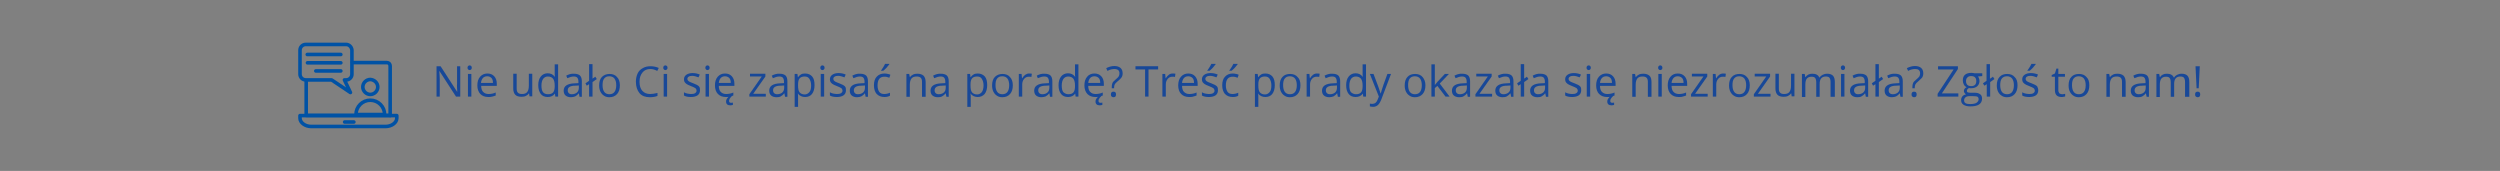 <?xml version="1.0" encoding="utf-8"?>
<!-- Generator: Adobe Illustrator 26.0.3, SVG Export Plug-In . SVG Version: 6.00 Build 0)  -->
<svg version="1.1" id="Warstwa_1" xmlns="http://www.w3.org/2000/svg" xmlns:xlink="http://www.w3.org/1999/xlink" x="0px" y="0px"
	 viewBox="0 0 1170 80" style="enable-background:new 0 0 1170 80;" xml:space="preserve">
<rect x="0" y="0" width="1170" height="80" fill="#808080" stroke="none"/>
<style type="text/css">
	.st0{clip-path:url(#SVGID_00000098202705902571569720000006610335212270847414_);}
	.st1{clip-path:url(#SVGID_00000030470029779940877220000001685040247821452947_);fill:#FFFFFF;}
	.st2{fill:none;stroke:#0052A5;stroke-width:1.68;stroke-linecap:round;stroke-linejoin:round;stroke-miterlimit:10;}
	.st3{fill:#184898;}
</style>
<g>
	<g>
		<g>
			<defs>
				<path id="SVGID_1_" d="M161.3,57.1h4.3H161.3z"/>
			</defs>
			<clipPath id="SVGID_00000095309194509261242570000008292886793835815296_">
				<use xlink:href="#SVGID_1_"  style="overflow:visible;"/>
			</clipPath>
			<g style="clip-path:url(#SVGID_00000095309194509261242570000008292886793835815296_);">
				<defs>
					<rect id="SVGID_00000169538137159476137150000005940248732141073546_" x="-9.4" y="-1668" width="1920" height="4825"/>
				</defs>
				<clipPath id="SVGID_00000004543273446277686540000005211512506324807041_">
					<use xlink:href="#SVGID_00000169538137159476137150000005940248732141073546_"  style="overflow:visible;"/>
				</clipPath>
				
					<rect x="156.3" y="52.1" style="clip-path:url(#SVGID_00000004543273446277686540000005211512506324807041_);fill:#FFFFFF;" width="14.3" height="10"/>
			</g>
		</g>
		<line class="st2" x1="161.3" y1="57.1" x2="165.6" y2="57.1"/>
		<path class="st2" d="M140.4,54.1v1.2c0,2.1,2.4,3.9,5.3,3.9h34.7c2.9,0,5.3-1.8,5.3-3.9v-1.2H140.4z"/>
		<path class="st2" d="M143.3,37.8V54h39.3v0.1V30.9c0-0.9-0.6-1.6-1.5-1.6H165"/>
		<path class="st2" d="M176.8,40.7c0,1.9-1.6,3.5-3.5,3.5c-1.9,0-3.5-1.6-3.5-3.5c0-1.9,1.6-3.5,3.5-3.5
			C175.2,37.3,176.8,38.8,176.8,40.7z"/>
		<path class="st2" d="M166.6,53.6c0-3.7,3-6.7,6.7-6.7c3.7,0,6.7,3,6.7,6.7H166.6z"/>
		<path class="st2" d="M162,20.8h-18.9c-1.5,0-2.7,1.2-2.7,2.7v11.2c0,1.5,1.2,2.7,2.7,2.7h12.1l8.8,5.9l-2.8-5.9h0.8
			c1.5,0,2.7-1.2,2.7-2.7V23.5C164.6,22,163.4,20.8,162,20.8z"/>
		<line class="st2" x1="143.8" y1="25.5" x2="159.5" y2="25.5"/>
		<line class="st2" x1="143.9" y1="29.4" x2="159.5" y2="29.4"/>
		<line class="st2" x1="147.8" y1="33.2" x2="159.5" y2="33.2"/>
	</g>
	<g>
		<path class="st3" d="M215.3,45.2h-1.9l-7.7-11.9h-0.1c0.1,1.4,0.2,2.7,0.2,3.8v8.1h-1.5V31h1.9l7.7,11.9h0.1c0-0.2,0-0.7-0.1-1.7
			c0-0.9-0.1-1.6,0-2V31h1.5V45.2z"/>
		<path class="st3" d="M218.8,31.7c0-0.4,0.1-0.6,0.3-0.8c0.2-0.2,0.4-0.3,0.7-0.3c0.3,0,0.5,0.1,0.7,0.3c0.2,0.2,0.3,0.4,0.3,0.8
			s-0.1,0.6-0.3,0.8c-0.2,0.2-0.4,0.3-0.7,0.3c-0.3,0-0.5-0.1-0.7-0.3C218.9,32.3,218.8,32.1,218.8,31.7z M220.6,45.2H219V34.6h1.6
			V45.2z"/>
		<path class="st3" d="M228.5,45.4c-1.6,0-2.8-0.5-3.7-1.4c-0.9-1-1.4-2.3-1.4-4c0-1.7,0.4-3.1,1.3-4.1s2-1.5,3.4-1.5
			c1.3,0,2.4,0.4,3.2,1.3c0.8,0.9,1.2,2,1.2,3.5v1h-7.3c0,1.2,0.3,2.2,0.9,2.8s1.4,1,2.5,1c1.1,0,2.3-0.2,3.4-0.7v1.4
			c-0.6,0.2-1.1,0.4-1.6,0.5C229.8,45.4,229.2,45.4,228.5,45.4z M228,35.7c-0.9,0-1.5,0.3-2,0.8c-0.5,0.6-0.8,1.3-0.9,2.3h5.6
			c0-1-0.2-1.8-0.7-2.3C229.5,36,228.9,35.7,228,35.7z"/>
		<path class="st3" d="M241.8,34.6v6.9c0,0.9,0.2,1.5,0.6,1.9c0.4,0.4,1,0.6,1.9,0.6c1.1,0,1.9-0.3,2.4-0.9s0.8-1.6,0.8-3v-5.6h1.6
			v10.6h-1.3l-0.2-1.4h-0.1c-0.3,0.5-0.8,0.9-1.4,1.2c-0.6,0.3-1.3,0.4-2,0.4c-1.3,0-2.3-0.3-2.9-0.9c-0.6-0.6-1-1.6-1-2.9v-7H241.8
			z"/>
		<path class="st3" d="M259.7,43.8L259.7,43.8c-0.8,1.1-1.9,1.6-3.4,1.6c-1.4,0-2.5-0.5-3.2-1.4s-1.2-2.3-1.2-4.1
			c0-1.8,0.4-3.1,1.2-4.1c0.8-1,1.9-1.5,3.2-1.5c1.4,0,2.5,0.5,3.3,1.6h0.1l-0.1-0.8l0-0.7v-4.3h1.6v15.1h-1.3L259.7,43.8z
			 M256.5,44.1c1.1,0,1.9-0.3,2.4-0.9s0.7-1.6,0.7-2.9v-0.3c0-1.5-0.3-2.6-0.8-3.2c-0.5-0.6-1.3-1-2.4-1c-0.9,0-1.7,0.4-2.2,1.1
			c-0.5,0.7-0.8,1.8-0.8,3.1c0,1.4,0.2,2.4,0.7,3.1S255.5,44.1,256.5,44.1z"/>
		<path class="st3" d="M271.2,45.2l-0.3-1.5h-0.1c-0.5,0.7-1.1,1.1-1.6,1.4c-0.5,0.2-1.2,0.4-2,0.4c-1.1,0-1.9-0.3-2.5-0.8
			c-0.6-0.5-0.9-1.3-0.9-2.3c0-2.1,1.7-3.3,5.1-3.4l1.8-0.1v-0.7c0-0.8-0.2-1.4-0.5-1.8s-0.9-0.6-1.7-0.6c-0.9,0-1.9,0.3-3,0.8
			l-0.5-1.2c0.5-0.3,1.1-0.5,1.7-0.7c0.6-0.2,1.2-0.2,1.9-0.2c1.3,0,2.2,0.3,2.8,0.8c0.6,0.6,0.9,1.5,0.9,2.7v7.3H271.2z
			 M267.6,44.1c1,0,1.8-0.3,2.4-0.8c0.6-0.5,0.9-1.3,0.9-2.3v-1l-1.6,0.1c-1.3,0-2.2,0.2-2.8,0.6c-0.6,0.4-0.8,0.9-0.8,1.6
			c0,0.6,0.2,1,0.5,1.3S266.9,44.1,267.6,44.1z"/>
		<path class="st3" d="M277.3,36.8l1.3-0.9l0.7,1.1l-2,1.4v6.8h-1.6v-5.8l-1.1,0.7L274,39l1.7-1.2v-7.8h1.6V36.8z"/>
		<path class="st3" d="M290.1,39.9c0,1.7-0.4,3.1-1.3,4.1c-0.9,1-2.1,1.5-3.6,1.5c-1,0-1.8-0.2-2.5-0.7c-0.7-0.4-1.3-1.1-1.7-1.9
			c-0.4-0.8-0.6-1.8-0.6-2.9c0-1.7,0.4-3.1,1.3-4s2.1-1.4,3.6-1.4c1.5,0,2.7,0.5,3.5,1.5C289.6,36.9,290.1,38.2,290.1,39.9z
			 M282,39.9c0,1.4,0.3,2.4,0.8,3.1c0.5,0.7,1.3,1.1,2.4,1.1c1.1,0,1.9-0.4,2.4-1.1s0.8-1.7,0.8-3.1c0-1.4-0.3-2.4-0.8-3.1
			c-0.5-0.7-1.4-1.1-2.4-1.1c-1.1,0-1.8,0.3-2.4,1S282,38.5,282,39.9z"/>
		<path class="st3" d="M304.4,32.3c-1.6,0-2.8,0.5-3.7,1.6s-1.4,2.5-1.4,4.3c0,1.9,0.4,3.3,1.3,4.3s2.1,1.5,3.7,1.5
			c1,0,2.1-0.2,3.4-0.5v1.4c-1,0.4-2.2,0.6-3.6,0.6c-2.1,0-3.7-0.6-4.8-1.9c-1.1-1.3-1.7-3.1-1.7-5.4c0-1.5,0.3-2.7,0.8-3.8
			c0.5-1.1,1.3-1.9,2.4-2.5c1-0.6,2.2-0.9,3.6-0.9c1.5,0,2.8,0.3,3.9,0.8l-0.7,1.4C306.5,32.6,305.4,32.3,304.4,32.3z"/>
		<path class="st3" d="M310.4,31.7c0-0.4,0.1-0.6,0.3-0.8c0.2-0.2,0.4-0.3,0.7-0.3c0.3,0,0.5,0.1,0.7,0.3s0.3,0.4,0.3,0.8
			s-0.1,0.6-0.3,0.8c-0.2,0.2-0.4,0.3-0.7,0.3c-0.3,0-0.5-0.1-0.7-0.3C310.5,32.3,310.4,32.1,310.4,31.7z M312.2,45.2h-1.6V34.6h1.6
			V45.2z"/>
		<path class="st3" d="M327.6,42.3c0,1-0.4,1.8-1.1,2.3c-0.7,0.5-1.8,0.8-3.1,0.8c-1.4,0-2.5-0.2-3.3-0.7v-1.5
			c0.5,0.3,1.1,0.5,1.6,0.6c0.6,0.1,1.1,0.2,1.7,0.2c0.8,0,1.5-0.1,1.9-0.4c0.5-0.3,0.7-0.7,0.7-1.2c0-0.4-0.2-0.8-0.5-1.1
			c-0.4-0.3-1.1-0.6-2.1-1c-1-0.4-1.7-0.7-2.1-1s-0.7-0.6-0.9-0.9c-0.2-0.3-0.3-0.8-0.3-1.3c0-0.9,0.4-1.6,1.1-2.1s1.7-0.8,2.9-0.8
			c1.1,0,2.3,0.2,3.4,0.7l-0.6,1.3c-1.1-0.4-2-0.7-2.9-0.7c-0.8,0-1.3,0.1-1.7,0.4c-0.4,0.2-0.6,0.6-0.6,1c0,0.3,0.1,0.5,0.2,0.7
			c0.1,0.2,0.4,0.4,0.7,0.6c0.3,0.2,0.9,0.4,1.9,0.8c1.3,0.5,2.1,0.9,2.6,1.4S327.6,41.6,327.6,42.3z"/>
		<path class="st3" d="M330.1,31.7c0-0.4,0.1-0.6,0.3-0.8c0.2-0.2,0.4-0.3,0.7-0.3c0.3,0,0.5,0.1,0.7,0.3s0.3,0.4,0.3,0.8
			s-0.1,0.6-0.3,0.8c-0.2,0.2-0.4,0.3-0.7,0.3c-0.3,0-0.5-0.1-0.7-0.3C330.2,32.3,330.1,32.1,330.1,31.7z M331.8,45.2h-1.6V34.6h1.6
			V45.2z"/>
		<path class="st3" d="M339.7,45.4c-1.6,0-2.8-0.5-3.7-1.4s-1.4-2.3-1.4-4c0-1.7,0.4-3.1,1.3-4.1s2-1.5,3.4-1.5
			c1.3,0,2.4,0.4,3.2,1.3c0.8,0.9,1.2,2,1.2,3.5v1h-7.3c0,1.2,0.3,2.2,0.9,2.8s1.4,1,2.5,1c1.1,0,2.3-0.2,3.4-0.7v1.4
			c-0.6,0.2-1.1,0.4-1.6,0.5C341.1,45.4,340.5,45.4,339.7,45.4z M339.3,35.7c-0.9,0-1.5,0.3-2,0.8c-0.5,0.6-0.8,1.3-0.9,2.3h5.6
			c0-1-0.2-1.8-0.7-2.3S340.1,35.7,339.3,35.7z M341.2,47.2c0,0.6,0.3,0.9,0.9,0.9c0.3,0,0.6,0,0.9-0.1v1.1
			c-0.4,0.1-0.8,0.2-1.2,0.2c-1.3,0-2-0.6-2-1.8c0-0.5,0.1-0.9,0.4-1.3c0.3-0.4,0.6-0.8,1.1-1.2h1.2c-0.4,0.4-0.8,0.8-1,1.2
			S341.2,46.8,341.2,47.2z"/>
		<path class="st3" d="M358.4,45.2h-7.7v-1.1l5.8-8.3H351v-1.3h7.2v1.3l-5.7,8.1h5.9V45.2z"/>
		<path class="st3" d="M367.4,45.2l-0.3-1.5H367c-0.5,0.7-1.1,1.1-1.6,1.4s-1.2,0.4-2,0.4c-1.1,0-1.9-0.3-2.5-0.8
			c-0.6-0.5-0.9-1.3-0.9-2.3c0-2.1,1.7-3.3,5.1-3.4l1.8-0.1v-0.7c0-0.8-0.2-1.4-0.5-1.8s-0.9-0.6-1.7-0.6c-0.9,0-1.9,0.3-3,0.8
			l-0.5-1.2c0.5-0.3,1.1-0.5,1.7-0.7c0.6-0.2,1.2-0.2,1.9-0.2c1.3,0,2.2,0.3,2.8,0.8c0.6,0.6,0.9,1.5,0.9,2.7v7.3H367.4z
			 M363.7,44.1c1,0,1.8-0.3,2.4-0.8c0.6-0.5,0.9-1.3,0.9-2.3v-1l-1.6,0.1c-1.3,0-2.2,0.2-2.8,0.6c-0.6,0.4-0.8,0.9-0.8,1.6
			c0,0.6,0.2,1,0.5,1.3C362.6,43.9,363.1,44.1,363.7,44.1z"/>
		<path class="st3" d="M376.8,45.4c-0.7,0-1.3-0.1-1.9-0.4c-0.6-0.3-1.1-0.6-1.4-1.2h-0.1c0.1,0.6,0.1,1.2,0.1,1.8V50h-1.6V34.6h1.3
			l0.2,1.5h0.1c0.4-0.6,0.9-1,1.4-1.3c0.5-0.3,1.2-0.4,1.9-0.4c1.4,0,2.5,0.5,3.3,1.4s1.1,2.3,1.1,4.1c0,1.7-0.4,3.1-1.2,4.1
			C379.3,44.9,378.2,45.4,376.8,45.4z M376.6,35.8c-1.1,0-1.9,0.3-2.4,0.9s-0.7,1.6-0.7,2.9v0.4c0,1.5,0.2,2.6,0.7,3.2
			c0.5,0.6,1.3,1,2.4,1c0.9,0,1.6-0.4,2.2-1.1s0.8-1.8,0.8-3.1c0-1.3-0.3-2.3-0.8-3.1S377.5,35.8,376.6,35.8z"/>
		<path class="st3" d="M383.9,31.7c0-0.4,0.1-0.6,0.3-0.8c0.2-0.2,0.4-0.3,0.7-0.3c0.3,0,0.5,0.1,0.7,0.3s0.3,0.4,0.3,0.8
			s-0.1,0.6-0.3,0.8c-0.2,0.2-0.4,0.3-0.7,0.3c-0.3,0-0.5-0.1-0.7-0.3C384,32.3,383.9,32.1,383.9,31.7z M385.7,45.2h-1.6V34.6h1.6
			V45.2z"/>
		<path class="st3" d="M395.9,42.3c0,1-0.4,1.8-1.1,2.3c-0.7,0.5-1.8,0.8-3.1,0.8c-1.4,0-2.5-0.2-3.3-0.7v-1.5
			c0.5,0.3,1.1,0.5,1.6,0.6c0.6,0.1,1.1,0.2,1.7,0.2c0.8,0,1.5-0.1,1.9-0.4c0.5-0.3,0.7-0.7,0.7-1.2c0-0.4-0.2-0.8-0.5-1.1
			c-0.4-0.3-1.1-0.6-2.1-1c-1-0.4-1.7-0.7-2.1-1s-0.7-0.6-0.9-0.9c-0.2-0.3-0.3-0.8-0.3-1.3c0-0.9,0.4-1.6,1.1-2.1s1.7-0.8,2.9-0.8
			c1.1,0,2.3,0.2,3.4,0.7l-0.6,1.3c-1.1-0.4-2-0.7-2.9-0.7c-0.8,0-1.3,0.1-1.7,0.4c-0.4,0.2-0.6,0.6-0.6,1c0,0.3,0.1,0.5,0.2,0.7
			c0.1,0.2,0.4,0.4,0.7,0.6c0.3,0.2,0.9,0.4,1.9,0.8c1.3,0.5,2.1,0.9,2.6,1.4S395.9,41.6,395.9,42.3z"/>
		<path class="st3" d="M405.1,45.2l-0.3-1.5h-0.1c-0.5,0.7-1.1,1.1-1.6,1.4c-0.5,0.2-1.2,0.4-2,0.4c-1.1,0-1.9-0.3-2.5-0.8
			c-0.6-0.5-0.9-1.3-0.9-2.3c0-2.1,1.7-3.3,5.1-3.4l1.8-0.1v-0.7c0-0.8-0.2-1.4-0.5-1.8s-0.9-0.6-1.7-0.6c-0.9,0-1.9,0.3-3,0.8
			l-0.5-1.2c0.5-0.3,1.1-0.5,1.7-0.7c0.6-0.2,1.2-0.2,1.9-0.2c1.3,0,2.2,0.3,2.8,0.8c0.6,0.6,0.9,1.5,0.9,2.7v7.3H405.1z
			 M401.5,44.1c1,0,1.8-0.3,2.4-0.8c0.6-0.5,0.9-1.3,0.9-2.3v-1l-1.6,0.1c-1.3,0-2.2,0.2-2.8,0.6c-0.6,0.4-0.8,0.9-0.8,1.6
			c0,0.6,0.2,1,0.5,1.3S400.8,44.1,401.5,44.1z"/>
		<path class="st3" d="M413.9,45.4c-1.5,0-2.7-0.5-3.6-1.4c-0.8-0.9-1.3-2.3-1.3-4c0-1.8,0.4-3.2,1.3-4.1c0.9-1,2.1-1.5,3.7-1.5
			c0.5,0,1,0.1,1.5,0.2c0.5,0.1,0.9,0.2,1.2,0.4l-0.5,1.4c-0.4-0.1-0.7-0.3-1.2-0.4c-0.4-0.1-0.8-0.1-1.1-0.1
			c-2.2,0-3.2,1.4-3.2,4.1c0,1.3,0.3,2.3,0.8,3c0.5,0.7,1.3,1,2.3,1c0.9,0,1.8-0.2,2.7-0.6v1.4C415.8,45.2,414.9,45.4,413.9,45.4z
			 M412.4,32.9c0.3-0.4,0.6-0.9,1-1.5c0.4-0.6,0.6-1.1,0.8-1.5h2v0.2c-0.3,0.4-0.7,0.9-1.3,1.6c-0.6,0.6-1.1,1.1-1.5,1.4h-1.1V32.9z
			"/>
		<path class="st3" d="M431.5,45.2v-6.9c0-0.9-0.2-1.5-0.6-1.9s-1-0.6-1.9-0.6c-1.1,0-1.9,0.3-2.4,0.9c-0.5,0.6-0.8,1.6-0.8,3v5.6
			h-1.6V34.6h1.3l0.3,1.5h0.1c0.3-0.5,0.8-0.9,1.4-1.2s1.3-0.4,2-0.4c1.3,0,2.2,0.3,2.9,0.9c0.6,0.6,1,1.6,1,3v6.9H431.5z"/>
		<path class="st3" d="M442.9,45.2l-0.3-1.5h-0.1c-0.5,0.7-1.1,1.1-1.6,1.4s-1.2,0.4-2,0.4c-1.1,0-1.9-0.3-2.5-0.8
			c-0.6-0.5-0.9-1.3-0.9-2.3c0-2.1,1.7-3.3,5.1-3.4l1.8-0.1v-0.7c0-0.8-0.2-1.4-0.5-1.8s-0.9-0.6-1.7-0.6c-0.9,0-1.9,0.3-3,0.8
			l-0.5-1.2c0.5-0.3,1.1-0.5,1.7-0.7c0.6-0.2,1.2-0.2,1.9-0.2c1.3,0,2.2,0.3,2.8,0.8c0.6,0.6,0.9,1.5,0.9,2.7v7.3H442.9z
			 M439.3,44.1c1,0,1.8-0.3,2.4-0.8c0.6-0.5,0.9-1.3,0.9-2.3v-1l-1.6,0.1c-1.3,0-2.2,0.2-2.8,0.6c-0.6,0.4-0.8,0.9-0.8,1.6
			c0,0.6,0.2,1,0.5,1.3S438.7,44.1,439.3,44.1z"/>
		<path class="st3" d="M457.6,45.4c-0.7,0-1.3-0.1-1.9-0.4c-0.6-0.3-1.1-0.6-1.4-1.2h-0.1c0.1,0.6,0.1,1.2,0.1,1.8V50h-1.6V34.6h1.3
			l0.2,1.5h0.1c0.4-0.6,0.9-1,1.4-1.3s1.2-0.4,1.9-0.4c1.4,0,2.5,0.5,3.3,1.4s1.1,2.3,1.1,4.1c0,1.7-0.4,3.1-1.2,4.1
			C460,44.9,458.9,45.4,457.6,45.4z M457.3,35.8c-1.1,0-1.9,0.3-2.4,0.9c-0.5,0.6-0.7,1.6-0.7,2.9v0.4c0,1.5,0.2,2.6,0.7,3.2
			c0.5,0.6,1.3,1,2.4,1c0.9,0,1.6-0.4,2.2-1.1c0.5-0.7,0.8-1.8,0.8-3.1c0-1.3-0.3-2.3-0.8-3.1C459,36.1,458.3,35.8,457.3,35.8z"/>
		<path class="st3" d="M474,39.9c0,1.7-0.4,3.1-1.3,4.1c-0.9,1-2.1,1.5-3.6,1.5c-1,0-1.8-0.2-2.5-0.7c-0.7-0.4-1.3-1.1-1.7-1.9
			c-0.4-0.8-0.6-1.8-0.6-2.9c0-1.7,0.4-3.1,1.3-4s2.1-1.4,3.6-1.4c1.5,0,2.7,0.5,3.5,1.5C473.5,36.9,474,38.2,474,39.9z M465.9,39.9
			c0,1.4,0.3,2.4,0.8,3.1c0.5,0.7,1.3,1.1,2.4,1.1c1.1,0,1.9-0.4,2.4-1.1s0.8-1.7,0.8-3.1c0-1.4-0.3-2.4-0.8-3.1
			c-0.5-0.7-1.4-1.1-2.4-1.1c-1.1,0-1.8,0.3-2.4,1S465.9,38.5,465.9,39.9z"/>
		<path class="st3" d="M481.6,34.4c0.5,0,0.9,0,1.3,0.1l-0.2,1.5c-0.4-0.1-0.8-0.1-1.2-0.1c-0.9,0-1.6,0.3-2.2,1
			c-0.6,0.7-0.9,1.6-0.9,2.6v5.7h-1.6V34.6h1.3l0.2,2h0.1c0.4-0.7,0.9-1.2,1.4-1.6C480.4,34.6,481,34.4,481.6,34.4z"/>
		<path class="st3" d="M491.4,45.2l-0.3-1.5H491c-0.5,0.7-1.1,1.1-1.6,1.4c-0.5,0.2-1.2,0.4-2,0.4c-1.1,0-1.9-0.3-2.5-0.8
			c-0.6-0.5-0.9-1.3-0.9-2.3c0-2.1,1.7-3.3,5.1-3.4l1.8-0.1v-0.7c0-0.8-0.2-1.4-0.5-1.8s-0.9-0.6-1.7-0.6c-0.9,0-1.9,0.3-3,0.8
			l-0.5-1.2c0.5-0.3,1.1-0.5,1.7-0.7c0.6-0.2,1.2-0.2,1.9-0.2c1.3,0,2.2,0.3,2.8,0.8c0.6,0.6,0.9,1.5,0.9,2.7v7.3H491.4z
			 M487.8,44.1c1,0,1.8-0.3,2.4-0.8c0.6-0.5,0.9-1.3,0.9-2.3v-1l-1.6,0.1c-1.3,0-2.2,0.2-2.8,0.6c-0.6,0.4-0.8,0.9-0.8,1.6
			c0,0.6,0.2,1,0.5,1.3S487.2,44.1,487.8,44.1z"/>
		<path class="st3" d="M503.2,43.8L503.2,43.8c-0.8,1.1-1.9,1.6-3.4,1.6c-1.4,0-2.5-0.5-3.2-1.4c-0.8-1-1.2-2.3-1.2-4.1
			c0-1.8,0.4-3.1,1.2-4.1c0.8-1,1.9-1.5,3.2-1.5c1.4,0,2.5,0.5,3.3,1.6h0.1l-0.1-0.8l0-0.7v-4.3h1.6v15.1h-1.3L503.2,43.8z
			 M500,44.1c1.1,0,1.9-0.3,2.4-0.9s0.7-1.6,0.7-2.9v-0.3c0-1.5-0.3-2.6-0.8-3.2c-0.5-0.6-1.3-1-2.4-1c-0.9,0-1.7,0.4-2.2,1.1
			c-0.5,0.7-0.8,1.8-0.8,3.1c0,1.4,0.2,2.4,0.7,3.1C498.3,43.7,499,44.1,500,44.1z"/>
		<path class="st3" d="M512.6,45.4c-1.6,0-2.8-0.5-3.7-1.4c-0.9-1-1.4-2.3-1.4-4c0-1.7,0.4-3.1,1.3-4.1c0.8-1,2-1.5,3.4-1.5
			c1.3,0,2.4,0.4,3.2,1.3c0.8,0.9,1.2,2,1.2,3.5v1h-7.3c0,1.2,0.3,2.2,0.9,2.8c0.6,0.6,1.4,1,2.5,1c1.1,0,2.3-0.2,3.4-0.7v1.4
			c-0.6,0.2-1.1,0.4-1.6,0.5C513.9,45.4,513.3,45.4,512.6,45.4z M512.2,35.7c-0.9,0-1.5,0.3-2,0.8c-0.5,0.6-0.8,1.3-0.9,2.3h5.6
			c0-1-0.2-1.8-0.7-2.3S513,35.7,512.2,35.7z M514.1,47.2c0,0.6,0.3,0.9,0.9,0.9c0.3,0,0.6,0,0.9-0.1v1.1c-0.4,0.1-0.8,0.2-1.2,0.2
			c-1.3,0-2-0.6-2-1.8c0-0.5,0.1-0.9,0.4-1.3s0.6-0.8,1.1-1.2h1.2c-0.4,0.4-0.8,0.8-1,1.2C514.2,46.4,514.1,46.8,514.1,47.2z"/>
		<path class="st3" d="M520.3,41.3v-0.5c0-0.8,0.1-1.4,0.3-1.9c0.2-0.5,0.7-1,1.3-1.5c0.9-0.7,1.4-1.3,1.7-1.7
			c0.2-0.4,0.3-0.8,0.3-1.4c0-0.7-0.2-1.2-0.6-1.5s-1-0.5-1.8-0.5c-0.5,0-1,0.1-1.5,0.2c-0.5,0.1-1,0.3-1.7,0.7l-0.6-1.3
			c1.2-0.6,2.5-1,3.8-1c1.2,0,2.2,0.3,2.9,0.9c0.7,0.6,1,1.5,1,2.6c0,0.5-0.1,0.9-0.2,1.2s-0.3,0.7-0.6,1c-0.2,0.3-0.8,0.8-1.6,1.5
			c-0.7,0.6-1.1,1-1.3,1.4c-0.2,0.4-0.3,0.9-0.3,1.5v0.3H520.3z M519.9,44.2c0-0.9,0.4-1.3,1.2-1.3c0.4,0,0.7,0.1,0.9,0.3
			c0.2,0.2,0.3,0.6,0.3,1c0,0.4-0.1,0.7-0.3,1c-0.2,0.2-0.5,0.3-0.9,0.3c-0.3,0-0.6-0.1-0.8-0.3C520,45,519.9,44.7,519.9,44.2z"/>
		<path class="st3" d="M537.5,45.2h-1.6V32.5h-4.5V31H542v1.5h-4.5V45.2z"/>
		<path class="st3" d="M548.8,34.4c0.5,0,0.9,0,1.3,0.1l-0.2,1.5c-0.4-0.1-0.8-0.1-1.2-0.1c-0.9,0-1.6,0.3-2.2,1
			c-0.6,0.7-0.9,1.6-0.9,2.6v5.7h-1.6V34.6h1.3l0.2,2h0.1c0.4-0.7,0.9-1.2,1.4-1.6C547.5,34.6,548.1,34.4,548.8,34.4z"/>
		<path class="st3" d="M556.5,45.4c-1.6,0-2.8-0.5-3.7-1.4s-1.4-2.3-1.4-4c0-1.7,0.4-3.1,1.3-4.1s2-1.5,3.4-1.5
			c1.3,0,2.4,0.4,3.2,1.3c0.8,0.9,1.2,2,1.2,3.5v1h-7.3c0,1.2,0.3,2.2,0.9,2.8s1.4,1,2.5,1c1.1,0,2.3-0.2,3.4-0.7v1.4
			c-0.6,0.2-1.1,0.4-1.6,0.5C557.9,45.4,557.2,45.4,556.5,45.4z M556.1,35.7c-0.9,0-1.5,0.3-2,0.8c-0.5,0.6-0.8,1.3-0.9,2.3h5.6
			c0-1-0.2-1.8-0.7-2.3S556.9,35.7,556.1,35.7z"/>
		<path class="st3" d="M570,42.3c0,1-0.4,1.8-1.1,2.3c-0.7,0.5-1.8,0.8-3.1,0.8c-1.4,0-2.5-0.2-3.3-0.7v-1.5
			c0.5,0.3,1.1,0.5,1.6,0.6c0.6,0.1,1.1,0.2,1.7,0.2c0.8,0,1.5-0.1,1.9-0.4c0.5-0.3,0.7-0.7,0.7-1.2c0-0.4-0.2-0.8-0.5-1.1
			c-0.4-0.3-1.1-0.6-2.1-1c-1-0.4-1.7-0.7-2.1-1c-0.4-0.3-0.7-0.6-0.9-0.9s-0.3-0.8-0.3-1.3c0-0.9,0.4-1.6,1.1-2.1s1.7-0.8,2.9-0.8
			c1.1,0,2.3,0.2,3.4,0.7l-0.6,1.3c-1.1-0.4-2-0.7-2.9-0.7c-0.8,0-1.3,0.1-1.7,0.4c-0.4,0.2-0.6,0.6-0.6,1c0,0.3,0.1,0.5,0.2,0.7
			c0.1,0.2,0.4,0.4,0.7,0.6c0.3,0.2,0.9,0.4,1.9,0.8c1.3,0.5,2.1,0.9,2.6,1.4S570,41.6,570,42.3z M565.1,32.9c0.3-0.4,0.6-0.9,1-1.5
			c0.4-0.6,0.6-1.1,0.8-1.5h2v0.2c-0.3,0.4-0.7,0.9-1.3,1.6c-0.6,0.6-1.1,1.1-1.5,1.4h-1.1V32.9z"/>
		<path class="st3" d="M576.9,45.4c-1.5,0-2.7-0.5-3.6-1.4c-0.8-0.9-1.3-2.3-1.3-4c0-1.8,0.4-3.2,1.3-4.1c0.9-1,2.1-1.5,3.7-1.5
			c0.5,0,1,0.1,1.5,0.2c0.5,0.1,0.9,0.2,1.2,0.4l-0.5,1.4c-0.4-0.1-0.7-0.3-1.2-0.4c-0.4-0.1-0.8-0.1-1.1-0.1
			c-2.2,0-3.2,1.4-3.2,4.1c0,1.3,0.3,2.3,0.8,3c0.5,0.7,1.3,1,2.3,1c0.9,0,1.8-0.2,2.7-0.6v1.4C578.9,45.2,578,45.4,576.9,45.4z
			 M575.4,32.9c0.3-0.4,0.6-0.9,1-1.5c0.4-0.6,0.6-1.1,0.8-1.5h2v0.2c-0.3,0.4-0.7,0.9-1.3,1.6c-0.6,0.6-1.1,1.1-1.5,1.4h-1.1V32.9z
			"/>
		<path class="st3" d="M592.2,45.4c-0.7,0-1.3-0.1-1.9-0.4c-0.6-0.3-1.1-0.6-1.4-1.2h-0.1c0.1,0.6,0.1,1.2,0.1,1.8V50h-1.6V34.6h1.3
			l0.2,1.5h0.1c0.4-0.6,0.9-1,1.4-1.3c0.5-0.3,1.2-0.4,1.9-0.4c1.4,0,2.5,0.5,3.3,1.4c0.8,1,1.1,2.3,1.1,4.1c0,1.7-0.4,3.1-1.2,4.1
			C594.7,44.9,593.6,45.4,592.2,45.4z M592,35.8c-1.1,0-1.9,0.3-2.4,0.9c-0.5,0.6-0.7,1.6-0.7,2.9v0.4c0,1.5,0.2,2.6,0.7,3.2
			c0.5,0.6,1.3,1,2.4,1c0.9,0,1.6-0.4,2.2-1.1s0.8-1.8,0.8-3.1c0-1.3-0.3-2.3-0.8-3.1S592.9,35.8,592,35.8z"/>
		<path class="st3" d="M608.6,39.9c0,1.7-0.4,3.1-1.3,4.1c-0.9,1-2.1,1.5-3.6,1.5c-1,0-1.8-0.2-2.5-0.7c-0.7-0.4-1.3-1.1-1.7-1.9
			c-0.4-0.8-0.6-1.8-0.6-2.9c0-1.7,0.4-3.1,1.3-4c0.9-1,2.1-1.4,3.6-1.4c1.5,0,2.7,0.5,3.5,1.5C608.2,36.9,608.6,38.2,608.6,39.9z
			 M600.5,39.9c0,1.4,0.3,2.4,0.8,3.1c0.5,0.7,1.3,1.1,2.4,1.1c1.1,0,1.9-0.4,2.4-1.1s0.8-1.7,0.8-3.1c0-1.4-0.3-2.4-0.8-3.1
			c-0.5-0.7-1.4-1.1-2.4-1.1c-1.1,0-1.8,0.3-2.4,1S600.5,38.5,600.5,39.9z"/>
		<path class="st3" d="M616.3,34.4c0.5,0,0.9,0,1.3,0.1l-0.2,1.5c-0.4-0.1-0.8-0.1-1.2-0.1c-0.9,0-1.6,0.3-2.2,1s-0.9,1.6-0.9,2.6
			v5.7h-1.6V34.6h1.3l0.2,2h0.1c0.4-0.7,0.9-1.2,1.4-1.6S615.6,34.4,616.3,34.4z"/>
		<path class="st3" d="M626.1,45.2l-0.3-1.5h-0.1c-0.5,0.7-1.1,1.1-1.6,1.4c-0.5,0.2-1.2,0.4-2,0.4c-1.1,0-1.9-0.3-2.5-0.8
			c-0.6-0.5-0.9-1.3-0.9-2.3c0-2.1,1.7-3.3,5.1-3.4l1.8-0.1v-0.7c0-0.8-0.2-1.4-0.5-1.8s-0.9-0.6-1.7-0.6c-0.9,0-1.9,0.3-3,0.8
			l-0.5-1.2c0.5-0.3,1.1-0.5,1.7-0.7c0.6-0.2,1.2-0.2,1.9-0.2c1.3,0,2.2,0.3,2.8,0.8c0.6,0.6,0.9,1.5,0.9,2.7v7.3H626.1z
			 M622.4,44.1c1,0,1.8-0.3,2.4-0.8c0.6-0.5,0.9-1.3,0.9-2.3v-1l-1.6,0.1c-1.3,0-2.2,0.2-2.8,0.6c-0.6,0.4-0.8,0.9-0.8,1.6
			c0,0.6,0.2,1,0.5,1.3C621.3,43.9,621.8,44.1,622.4,44.1z"/>
		<path class="st3" d="M637.8,43.8L637.8,43.8c-0.8,1.1-1.9,1.6-3.4,1.6c-1.4,0-2.5-0.5-3.2-1.4c-0.8-1-1.2-2.3-1.2-4.1
			c0-1.8,0.4-3.1,1.2-4.1c0.8-1,1.9-1.5,3.2-1.5c1.4,0,2.5,0.5,3.3,1.6h0.1l-0.1-0.8l0-0.7v-4.3h1.6v15.1H638L637.8,43.8z
			 M634.6,44.1c1.1,0,1.9-0.3,2.4-0.9c0.5-0.6,0.7-1.6,0.7-2.9v-0.3c0-1.5-0.3-2.6-0.8-3.2c-0.5-0.6-1.3-1-2.4-1
			c-0.9,0-1.7,0.4-2.2,1.1c-0.5,0.7-0.8,1.8-0.8,3.1c0,1.4,0.2,2.4,0.7,3.1C632.9,43.7,633.6,44.1,634.6,44.1z"/>
		<path class="st3" d="M641.1,34.6h1.7l2.3,6.1c0.5,1.4,0.8,2.4,1,3h0.1c0.1-0.3,0.3-0.9,0.5-1.7s1.1-3.3,2.6-7.4h1.7l-4.6,12.1
			c-0.5,1.2-1,2-1.6,2.5c-0.6,0.5-1.3,0.8-2.2,0.8c-0.5,0-1-0.1-1.5-0.2v-1.3c0.4,0.1,0.8,0.1,1.2,0.1c1.1,0,1.9-0.6,2.4-1.9
			l0.6-1.5L641.1,34.6z"/>
		<path class="st3" d="M667.1,39.9c0,1.7-0.4,3.1-1.3,4.1c-0.9,1-2.1,1.5-3.6,1.5c-1,0-1.8-0.2-2.5-0.7c-0.7-0.4-1.3-1.1-1.7-1.9
			c-0.4-0.8-0.6-1.8-0.6-2.9c0-1.7,0.4-3.1,1.3-4c0.9-1,2.1-1.4,3.6-1.4c1.5,0,2.7,0.5,3.5,1.5S667.1,38.2,667.1,39.9z M659,39.9
			c0,1.4,0.3,2.4,0.8,3.1c0.5,0.7,1.3,1.1,2.4,1.1c1.1,0,1.9-0.4,2.4-1.1s0.8-1.7,0.8-3.1c0-1.4-0.3-2.4-0.8-3.1
			c-0.5-0.7-1.4-1.1-2.4-1.1c-1.1,0-1.8,0.3-2.4,1S659,38.5,659,39.9z"/>
		<path class="st3" d="M671.5,39.8c0.3-0.4,0.7-0.9,1.3-1.6l3.4-3.6h1.9l-4.3,4.5l4.6,6.1h-1.9l-3.8-5l-1.2,1v4h-1.6V30.1h1.6v8
			C671.5,38.5,671.5,39,671.5,39.8L671.5,39.8z"/>
		<path class="st3" d="M686.9,45.2l-0.3-1.5h-0.1c-0.5,0.7-1.1,1.1-1.6,1.4s-1.2,0.4-2,0.4c-1.1,0-1.9-0.3-2.5-0.8
			c-0.6-0.5-0.9-1.3-0.9-2.3c0-2.1,1.7-3.3,5.1-3.4l1.8-0.1v-0.7c0-0.8-0.2-1.4-0.5-1.8s-0.9-0.6-1.7-0.6c-0.9,0-1.9,0.3-3,0.8
			l-0.5-1.2c0.5-0.3,1.1-0.5,1.7-0.7c0.6-0.2,1.2-0.2,1.9-0.2c1.3,0,2.2,0.3,2.8,0.8c0.6,0.6,0.9,1.5,0.9,2.7v7.3H686.9z
			 M683.2,44.1c1,0,1.8-0.3,2.4-0.8c0.6-0.5,0.9-1.3,0.9-2.3v-1l-1.6,0.1c-1.3,0-2.2,0.2-2.8,0.6c-0.6,0.4-0.8,0.9-0.8,1.6
			c0,0.6,0.2,1,0.5,1.3C682.1,43.9,682.6,44.1,683.2,44.1z"/>
		<path class="st3" d="M698.2,45.2h-7.7v-1.1l5.8-8.3h-5.4v-1.3h7.2v1.3l-5.7,8.1h5.9V45.2z"/>
		<path class="st3" d="M707.2,45.2l-0.3-1.5h-0.1c-0.5,0.7-1.1,1.1-1.6,1.4s-1.2,0.4-2,0.4c-1.1,0-1.9-0.3-2.5-0.8
			c-0.6-0.5-0.9-1.3-0.9-2.3c0-2.1,1.7-3.3,5.1-3.4l1.8-0.1v-0.7c0-0.8-0.2-1.4-0.5-1.8s-0.9-0.6-1.7-0.6c-0.9,0-1.9,0.3-3,0.8
			l-0.5-1.2c0.5-0.3,1.1-0.5,1.7-0.7c0.6-0.2,1.2-0.2,1.9-0.2c1.3,0,2.2,0.3,2.8,0.8c0.6,0.6,0.9,1.5,0.9,2.7v7.3H707.2z
			 M703.6,44.1c1,0,1.8-0.3,2.4-0.8c0.6-0.5,0.9-1.3,0.9-2.3v-1l-1.6,0.1c-1.3,0-2.2,0.2-2.8,0.6c-0.6,0.4-0.8,0.9-0.8,1.6
			c0,0.6,0.2,1,0.5,1.3C702.5,43.9,703,44.1,703.6,44.1z"/>
		<path class="st3" d="M713.3,36.8l1.3-0.9l0.7,1.1l-2,1.4v6.8h-1.6v-5.8l-1.1,0.7L710,39l1.7-1.2v-7.8h1.6V36.8z"/>
		<path class="st3" d="M723.5,45.2l-0.3-1.5h-0.1c-0.5,0.7-1.1,1.1-1.6,1.4s-1.2,0.4-2,0.4c-1.1,0-1.9-0.3-2.5-0.8
			c-0.6-0.5-0.9-1.3-0.9-2.3c0-2.1,1.7-3.3,5.1-3.4l1.8-0.1v-0.7c0-0.8-0.2-1.4-0.5-1.8s-0.9-0.6-1.7-0.6c-0.9,0-1.9,0.3-3,0.8
			l-0.5-1.2c0.5-0.3,1.1-0.5,1.7-0.7c0.6-0.2,1.2-0.2,1.9-0.2c1.3,0,2.2,0.3,2.8,0.8c0.6,0.6,0.9,1.5,0.9,2.7v7.3H723.5z
			 M719.8,44.1c1,0,1.8-0.3,2.4-0.8c0.6-0.5,0.9-1.3,0.9-2.3v-1l-1.6,0.1c-1.3,0-2.2,0.2-2.8,0.6c-0.6,0.4-0.8,0.9-0.8,1.6
			c0,0.6,0.2,1,0.5,1.3S719.2,44.1,719.8,44.1z"/>
		<path class="st3" d="M740,42.3c0,1-0.4,1.8-1.1,2.3c-0.7,0.5-1.8,0.8-3.1,0.8c-1.4,0-2.5-0.2-3.3-0.7v-1.5
			c0.5,0.3,1.1,0.5,1.6,0.6c0.6,0.1,1.1,0.2,1.7,0.2c0.8,0,1.5-0.1,1.9-0.4c0.5-0.3,0.7-0.7,0.7-1.2c0-0.4-0.2-0.8-0.5-1.1
			c-0.4-0.3-1.1-0.6-2.1-1c-1-0.4-1.7-0.7-2.1-1c-0.4-0.3-0.7-0.6-0.9-0.9s-0.3-0.8-0.3-1.3c0-0.9,0.4-1.6,1.1-2.1s1.7-0.8,2.9-0.8
			c1.1,0,2.3,0.2,3.4,0.7l-0.6,1.3c-1.1-0.4-2-0.7-2.9-0.7c-0.8,0-1.3,0.1-1.7,0.4c-0.4,0.2-0.6,0.6-0.6,1c0,0.3,0.1,0.5,0.2,0.7
			c0.1,0.2,0.4,0.4,0.7,0.6c0.3,0.2,0.9,0.4,1.9,0.8c1.3,0.5,2.1,0.9,2.6,1.4S740,41.6,740,42.3z"/>
		<path class="st3" d="M742.5,31.7c0-0.4,0.1-0.6,0.3-0.8c0.2-0.2,0.4-0.3,0.7-0.3c0.3,0,0.5,0.1,0.7,0.3c0.2,0.2,0.3,0.4,0.3,0.8
			s-0.1,0.6-0.3,0.8c-0.2,0.2-0.4,0.3-0.7,0.3c-0.3,0-0.5-0.1-0.7-0.3C742.6,32.3,742.5,32.1,742.5,31.7z M744.2,45.2h-1.6V34.6h1.6
			V45.2z"/>
		<path class="st3" d="M752.1,45.4c-1.6,0-2.8-0.5-3.7-1.4s-1.4-2.3-1.4-4c0-1.7,0.4-3.1,1.3-4.1s2-1.5,3.4-1.5
			c1.3,0,2.4,0.4,3.2,1.3c0.8,0.9,1.2,2,1.2,3.5v1h-7.3c0,1.2,0.3,2.2,0.9,2.8s1.4,1,2.5,1c1.1,0,2.3-0.2,3.4-0.7v1.4
			c-0.6,0.2-1.1,0.4-1.6,0.5C753.4,45.4,752.8,45.4,752.1,45.4z M751.7,35.7c-0.9,0-1.5,0.3-2,0.8c-0.5,0.6-0.8,1.3-0.9,2.3h5.6
			c0-1-0.2-1.8-0.7-2.3C753.2,36,752.5,35.7,751.7,35.7z M753.6,47.2c0,0.6,0.3,0.9,0.9,0.9c0.3,0,0.6,0,0.9-0.1v1.1
			c-0.4,0.1-0.8,0.2-1.2,0.2c-1.3,0-2-0.6-2-1.8c0-0.5,0.1-0.9,0.4-1.3s0.6-0.8,1.1-1.2h1.2c-0.4,0.4-0.8,0.8-1,1.2
			C753.7,46.4,753.6,46.8,753.6,47.2z"/>
		<path class="st3" d="M771.2,45.2v-6.9c0-0.9-0.2-1.5-0.6-1.9c-0.4-0.4-1-0.6-1.9-0.6c-1.1,0-1.9,0.3-2.4,0.9
			c-0.5,0.6-0.8,1.6-0.8,3v5.6h-1.6V34.6h1.3l0.3,1.5h0.1c0.3-0.5,0.8-0.9,1.4-1.2c0.6-0.3,1.3-0.4,2-0.4c1.3,0,2.2,0.3,2.9,0.9
			s1,1.6,1,3v6.9H771.2z"/>
		<path class="st3" d="M776,31.7c0-0.4,0.1-0.6,0.3-0.8c0.2-0.2,0.4-0.3,0.7-0.3c0.3,0,0.5,0.1,0.7,0.3s0.3,0.4,0.3,0.8
			s-0.1,0.6-0.3,0.8c-0.2,0.2-0.4,0.3-0.7,0.3c-0.3,0-0.5-0.1-0.7-0.3C776.1,32.3,776,32.1,776,31.7z M777.7,45.2h-1.6V34.6h1.6
			V45.2z"/>
		<path class="st3" d="M785.6,45.4c-1.6,0-2.8-0.5-3.7-1.4c-0.9-1-1.4-2.3-1.4-4c0-1.7,0.4-3.1,1.3-4.1c0.8-1,2-1.5,3.4-1.5
			c1.3,0,2.4,0.4,3.2,1.3c0.8,0.9,1.2,2,1.2,3.5v1h-7.3c0,1.2,0.3,2.2,0.9,2.8c0.6,0.6,1.4,1,2.5,1c1.1,0,2.3-0.2,3.4-0.7v1.4
			c-0.6,0.2-1.1,0.4-1.6,0.5C787,45.4,786.3,45.4,785.6,45.4z M785.2,35.7c-0.9,0-1.5,0.3-2,0.8c-0.5,0.6-0.8,1.3-0.9,2.3h5.6
			c0-1-0.2-1.8-0.7-2.3S786,35.7,785.2,35.7z"/>
		<path class="st3" d="M799.1,45.2h-7.7v-1.1l5.8-8.3h-5.4v-1.3h7.2v1.3l-5.7,8.1h5.9V45.2z"/>
		<path class="st3" d="M806.4,34.4c0.5,0,0.9,0,1.3,0.1l-0.2,1.5c-0.4-0.1-0.8-0.1-1.2-0.1c-0.9,0-1.6,0.3-2.2,1s-0.9,1.6-0.9,2.6
			v5.7h-1.6V34.6h1.3l0.2,2h0.1c0.4-0.7,0.9-1.2,1.4-1.6S805.8,34.4,806.4,34.4z"/>
		<path class="st3" d="M818.9,39.9c0,1.7-0.4,3.1-1.3,4.1s-2.1,1.5-3.6,1.5c-1,0-1.8-0.2-2.5-0.7c-0.7-0.4-1.3-1.1-1.7-1.9
			c-0.4-0.8-0.6-1.8-0.6-2.9c0-1.7,0.4-3.1,1.3-4c0.9-1,2.1-1.4,3.6-1.4c1.5,0,2.7,0.5,3.5,1.5C818.4,36.9,818.9,38.2,818.9,39.9z
			 M810.8,39.9c0,1.4,0.3,2.4,0.8,3.1c0.5,0.7,1.3,1.1,2.4,1.1c1.1,0,1.9-0.4,2.4-1.1c0.5-0.7,0.8-1.7,0.8-3.1
			c0-1.4-0.3-2.4-0.8-3.1c-0.5-0.7-1.4-1.1-2.4-1.1c-1.1,0-1.8,0.3-2.4,1S810.8,38.5,810.8,39.9z"/>
		<path class="st3" d="M828.5,45.2h-7.7v-1.1l5.8-8.3h-5.4v-1.3h7.2v1.3l-5.7,8.1h5.9V45.2z"/>
		<path class="st3" d="M832.5,34.6v6.9c0,0.9,0.2,1.5,0.6,1.9c0.4,0.4,1,0.6,1.9,0.6c1.1,0,1.9-0.3,2.4-0.9s0.8-1.6,0.8-3v-5.6h1.6
			v10.6h-1.3l-0.2-1.4h-0.1c-0.3,0.5-0.8,0.9-1.4,1.2c-0.6,0.3-1.3,0.4-2,0.4c-1.3,0-2.3-0.3-2.9-0.9c-0.6-0.6-1-1.6-1-2.9v-7H832.5
			z"/>
		<path class="st3" d="M856.7,45.2v-6.9c0-0.8-0.2-1.5-0.5-1.9s-0.9-0.6-1.7-0.6c-1,0-1.7,0.3-2.2,0.9c-0.5,0.6-0.7,1.5-0.7,2.7v5.9
			h-1.6v-6.9c0-0.8-0.2-1.5-0.5-1.9s-0.9-0.6-1.7-0.6c-1,0-1.7,0.3-2.2,0.9c-0.5,0.6-0.7,1.6-0.7,3v5.6h-1.6V34.6h1.3l0.3,1.5h0.1
			c0.3-0.5,0.7-0.9,1.3-1.2c0.6-0.3,1.2-0.4,1.9-0.4c1.7,0,2.7,0.6,3.3,1.8h0.1c0.3-0.6,0.8-1,1.4-1.3c0.6-0.3,1.3-0.5,2.1-0.5
			c1.2,0,2.1,0.3,2.7,0.9c0.6,0.6,0.9,1.6,0.9,3v6.9H856.7z"/>
		<path class="st3" d="M861.5,31.7c0-0.4,0.1-0.6,0.3-0.8c0.2-0.2,0.4-0.3,0.7-0.3c0.3,0,0.5,0.1,0.7,0.3s0.3,0.4,0.3,0.8
			s-0.1,0.6-0.3,0.8c-0.2,0.2-0.4,0.3-0.7,0.3c-0.3,0-0.5-0.1-0.7-0.3C861.6,32.3,861.5,32.1,861.5,31.7z M863.2,45.2h-1.6V34.6h1.6
			V45.2z"/>
		<path class="st3" d="M873.2,45.2l-0.3-1.5h-0.1c-0.5,0.7-1.1,1.1-1.6,1.4s-1.2,0.4-2,0.4c-1.1,0-1.9-0.3-2.5-0.8
			c-0.6-0.5-0.9-1.3-0.9-2.3c0-2.1,1.7-3.3,5.1-3.4l1.8-0.1v-0.7c0-0.8-0.2-1.4-0.5-1.8s-0.9-0.6-1.7-0.6c-0.9,0-1.9,0.3-3,0.8
			l-0.5-1.2c0.5-0.3,1.1-0.5,1.7-0.7c0.6-0.2,1.2-0.2,1.9-0.2c1.3,0,2.2,0.3,2.8,0.8c0.6,0.6,0.9,1.5,0.9,2.7v7.3H873.2z
			 M869.6,44.1c1,0,1.8-0.3,2.4-0.8c0.6-0.5,0.9-1.3,0.9-2.3v-1l-1.6,0.1c-1.3,0-2.2,0.2-2.8,0.6c-0.6,0.4-0.8,0.9-0.8,1.6
			c0,0.6,0.2,1,0.5,1.3S868.9,44.1,869.6,44.1z"/>
		<path class="st3" d="M879.3,36.8l1.3-0.9l0.7,1.1l-2,1.4v6.8h-1.6v-5.8l-1.1,0.7L876,39l1.7-1.2v-7.8h1.6V36.8z"/>
		<path class="st3" d="M889.4,45.2l-0.3-1.5H889c-0.5,0.7-1.1,1.1-1.6,1.4c-0.5,0.2-1.2,0.4-2,0.4c-1.1,0-1.9-0.3-2.5-0.8
			c-0.6-0.5-0.9-1.3-0.9-2.3c0-2.1,1.7-3.3,5.1-3.4l1.8-0.1v-0.7c0-0.8-0.2-1.4-0.5-1.8s-0.9-0.6-1.7-0.6c-0.9,0-1.9,0.3-3,0.8
			l-0.5-1.2c0.5-0.3,1.1-0.5,1.7-0.7c0.6-0.2,1.2-0.2,1.9-0.2c1.3,0,2.2,0.3,2.8,0.8c0.6,0.6,0.9,1.5,0.9,2.7v7.3H889.4z
			 M885.8,44.1c1,0,1.8-0.3,2.4-0.8c0.6-0.5,0.9-1.3,0.9-2.3v-1l-1.6,0.1c-1.3,0-2.2,0.2-2.8,0.6c-0.6,0.4-0.8,0.9-0.8,1.6
			c0,0.6,0.2,1,0.5,1.3S885.2,44.1,885.8,44.1z"/>
		<path class="st3" d="M895,41.3v-0.5c0-0.8,0.1-1.4,0.3-1.9c0.2-0.5,0.7-1,1.3-1.5c0.9-0.7,1.4-1.3,1.7-1.7
			c0.2-0.4,0.3-0.8,0.3-1.4c0-0.7-0.2-1.2-0.6-1.5c-0.4-0.4-1-0.5-1.8-0.5c-0.5,0-1,0.1-1.5,0.2s-1,0.3-1.7,0.7l-0.6-1.3
			c1.2-0.6,2.5-1,3.8-1c1.2,0,2.2,0.3,2.9,0.9c0.7,0.6,1,1.5,1,2.6c0,0.5-0.1,0.9-0.2,1.2c-0.1,0.4-0.3,0.7-0.6,1s-0.8,0.8-1.6,1.5
			c-0.7,0.6-1.1,1-1.3,1.4c-0.2,0.4-0.3,0.9-0.3,1.5v0.3H895z M894.6,44.2c0-0.9,0.4-1.3,1.2-1.3c0.4,0,0.7,0.1,0.9,0.3
			c0.2,0.2,0.3,0.6,0.3,1c0,0.4-0.1,0.7-0.3,1c-0.2,0.2-0.5,0.3-0.9,0.3c-0.3,0-0.6-0.1-0.8-0.3C894.7,45,894.6,44.7,894.6,44.2z"/>
		<path class="st3" d="M916.5,45.2h-9.7v-1.3l7.5-11.4h-7.3V31h9.3v1.3l-7.5,11.4h7.7V45.2z"/>
		<path class="st3" d="M927.7,34.6v1l-2,0.2c0.2,0.2,0.3,0.5,0.5,0.9c0.1,0.4,0.2,0.8,0.2,1.2c0,1-0.4,1.9-1.1,2.5s-1.7,0.9-2.9,0.9
			c-0.3,0-0.6,0-0.9-0.1c-0.7,0.4-1,0.8-1,1.4c0,0.3,0.1,0.5,0.4,0.6c0.2,0.1,0.6,0.2,1.2,0.2h1.9c1.2,0,2,0.2,2.7,0.7
			s0.9,1.2,0.9,2.1c0,1.2-0.5,2.1-1.4,2.7c-0.9,0.6-2.3,0.9-4.1,0.9c-1.4,0-2.5-0.3-3.2-0.8c-0.8-0.5-1.1-1.2-1.1-2.2
			c0-0.6,0.2-1.2,0.6-1.7c0.4-0.5,1-0.8,1.7-1c-0.3-0.1-0.5-0.3-0.7-0.6s-0.3-0.6-0.3-0.9c0-0.4,0.1-0.7,0.3-1
			c0.2-0.3,0.5-0.6,1-0.8c-0.5-0.2-1-0.6-1.3-1.2c-0.3-0.5-0.5-1.2-0.5-1.9c0-1.2,0.3-2.1,1-2.7c0.7-0.6,1.7-0.9,3-0.9
			c0.6,0,1.1,0.1,1.5,0.2H927.7z M919.2,47c0,0.6,0.2,1,0.7,1.3c0.5,0.3,1.2,0.4,2.1,0.4c1.4,0,2.4-0.2,3-0.6c0.6-0.4,1-1,1-1.6
			c0-0.6-0.2-1-0.5-1.2s-1-0.3-2-0.3h-1.9c-0.7,0-1.3,0.2-1.7,0.5C919.4,45.9,919.2,46.4,919.2,47z M920.1,38c0,0.7,0.2,1.3,0.6,1.7
			c0.4,0.4,1,0.6,1.8,0.6c1.6,0,2.4-0.8,2.4-2.3c0-1.6-0.8-2.4-2.4-2.4c-0.8,0-1.3,0.2-1.7,0.6C920.3,36.6,920.1,37.2,920.1,38z"/>
		<path class="st3" d="M931.4,36.8l1.3-0.9l0.7,1.1l-2,1.4v6.8h-1.6v-5.8l-1.1,0.7l-0.7-1.1l1.7-1.2v-7.8h1.6V36.8z"/>
		<path class="st3" d="M944.2,39.9c0,1.7-0.4,3.1-1.3,4.1c-0.9,1-2.1,1.5-3.6,1.5c-1,0-1.8-0.2-2.5-0.7c-0.7-0.4-1.3-1.1-1.7-1.9
			c-0.4-0.8-0.6-1.8-0.6-2.9c0-1.7,0.4-3.1,1.3-4c0.9-1,2.1-1.4,3.6-1.4c1.5,0,2.7,0.5,3.5,1.5C943.8,36.9,944.2,38.2,944.2,39.9z
			 M936.1,39.9c0,1.4,0.3,2.4,0.8,3.1c0.5,0.7,1.3,1.1,2.4,1.1c1.1,0,1.9-0.4,2.4-1.1s0.8-1.7,0.8-3.1c0-1.4-0.3-2.4-0.8-3.1
			c-0.5-0.7-1.4-1.1-2.4-1.1c-1.1,0-1.8,0.3-2.4,1S936.1,38.5,936.1,39.9z"/>
		<path class="st3" d="M953.9,42.3c0,1-0.4,1.8-1.1,2.3c-0.7,0.5-1.8,0.8-3.1,0.8c-1.4,0-2.5-0.2-3.3-0.7v-1.5
			c0.5,0.3,1.1,0.5,1.6,0.6c0.6,0.1,1.1,0.2,1.7,0.2c0.8,0,1.5-0.1,1.9-0.4c0.5-0.3,0.7-0.7,0.7-1.2c0-0.4-0.2-0.8-0.5-1.1
			c-0.4-0.3-1.1-0.6-2.1-1c-1-0.4-1.7-0.7-2.1-1s-0.7-0.6-0.9-0.9c-0.2-0.3-0.3-0.8-0.3-1.3c0-0.9,0.4-1.6,1.1-2.1
			c0.7-0.5,1.7-0.8,2.9-0.8c1.1,0,2.3,0.2,3.4,0.7l-0.6,1.3c-1.1-0.4-2-0.7-2.9-0.7c-0.8,0-1.3,0.1-1.7,0.4c-0.4,0.2-0.6,0.6-0.6,1
			c0,0.3,0.1,0.5,0.2,0.7c0.1,0.2,0.4,0.4,0.7,0.6c0.3,0.2,0.9,0.4,1.9,0.8c1.3,0.5,2.1,0.9,2.6,1.4C953.7,41,953.9,41.6,953.9,42.3
			z M948.9,32.9c0.3-0.4,0.6-0.9,1-1.5c0.4-0.6,0.6-1.1,0.8-1.5h2v0.2c-0.3,0.4-0.7,0.9-1.3,1.6c-0.6,0.6-1.1,1.1-1.5,1.4h-1.1V32.9
			z"/>
		<path class="st3" d="M965.1,44.1c0.3,0,0.6,0,0.8-0.1c0.3,0,0.5-0.1,0.6-0.1v1.2c-0.2,0.1-0.4,0.2-0.8,0.2
			c-0.3,0.1-0.6,0.1-0.9,0.1c-2.1,0-3.1-1.1-3.1-3.2v-6.3h-1.5v-0.8l1.5-0.7l0.7-2.3h0.9v2.5h3.1v1.3h-3.1v6.3
			c0,0.6,0.2,1.1,0.5,1.5C964.1,43.9,964.6,44.1,965.1,44.1z"/>
		<path class="st3" d="M977.8,39.9c0,1.7-0.4,3.1-1.3,4.1c-0.9,1-2.1,1.5-3.6,1.5c-1,0-1.8-0.2-2.5-0.7c-0.7-0.4-1.3-1.1-1.7-1.9
			c-0.4-0.8-0.6-1.8-0.6-2.9c0-1.7,0.4-3.1,1.3-4c0.9-1,2.1-1.4,3.6-1.4c1.5,0,2.7,0.5,3.5,1.5C977.4,36.9,977.8,38.2,977.8,39.9z
			 M969.7,39.9c0,1.4,0.3,2.4,0.8,3.1c0.5,0.7,1.3,1.1,2.4,1.1c1.1,0,1.9-0.4,2.4-1.1s0.8-1.7,0.8-3.1c0-1.4-0.3-2.4-0.8-3.1
			c-0.5-0.7-1.4-1.1-2.4-1.1c-1.1,0-1.8,0.3-2.4,1S969.7,38.5,969.7,39.9z"/>
		<path class="st3" d="M993.1,45.2v-6.9c0-0.9-0.2-1.5-0.6-1.9c-0.4-0.4-1-0.6-1.9-0.6c-1.1,0-1.9,0.3-2.4,0.9s-0.8,1.6-0.8,3v5.6
			h-1.6V34.6h1.3l0.3,1.5h0.1c0.3-0.5,0.8-0.9,1.4-1.2c0.6-0.3,1.3-0.4,2-0.4c1.3,0,2.2,0.3,2.9,0.9c0.6,0.6,1,1.6,1,3v6.9H993.1z"
			/>
		<path class="st3" d="M1004.6,45.2l-0.3-1.5h-0.1c-0.5,0.7-1.1,1.1-1.6,1.4s-1.2,0.4-2,0.4c-1.1,0-1.9-0.3-2.5-0.8
			c-0.6-0.5-0.9-1.3-0.9-2.3c0-2.1,1.7-3.3,5.1-3.4l1.8-0.1v-0.7c0-0.8-0.2-1.4-0.5-1.8s-0.9-0.6-1.7-0.6c-0.9,0-1.9,0.3-3,0.8
			l-0.5-1.2c0.5-0.3,1.1-0.5,1.7-0.7c0.6-0.2,1.2-0.2,1.9-0.2c1.3,0,2.2,0.3,2.8,0.8c0.6,0.6,0.9,1.5,0.9,2.7v7.3H1004.6z
			 M1000.9,44.1c1,0,1.8-0.3,2.4-0.8c0.6-0.5,0.9-1.3,0.9-2.3v-1l-1.6,0.1c-1.3,0-2.2,0.2-2.8,0.6c-0.6,0.4-0.8,0.9-0.8,1.6
			c0,0.6,0.2,1,0.5,1.3S1000.3,44.1,1000.9,44.1z"/>
		<path class="st3" d="M1022.6,45.2v-6.9c0-0.8-0.2-1.5-0.5-1.9s-0.9-0.6-1.7-0.6c-1,0-1.7,0.3-2.2,0.9c-0.5,0.6-0.7,1.5-0.7,2.7
			v5.9h-1.6v-6.9c0-0.8-0.2-1.5-0.5-1.9s-0.9-0.6-1.7-0.6c-1,0-1.7,0.3-2.2,0.9c-0.5,0.6-0.7,1.6-0.7,3v5.6h-1.6V34.6h1.3l0.3,1.5
			h0.1c0.3-0.5,0.7-0.9,1.3-1.2c0.6-0.3,1.2-0.4,1.9-0.4c1.7,0,2.7,0.6,3.3,1.8h0.1c0.3-0.6,0.8-1,1.4-1.3c0.6-0.3,1.3-0.5,2.1-0.5
			c1.2,0,2.1,0.3,2.7,0.9c0.6,0.6,0.9,1.6,0.9,3v6.9H1022.6z"/>
		<path class="st3" d="M1027.3,44.2c0-0.9,0.4-1.3,1.2-1.3c0.4,0,0.7,0.1,0.9,0.3c0.2,0.2,0.3,0.6,0.3,1c0,0.4-0.1,0.7-0.3,1
			c-0.2,0.2-0.5,0.3-0.9,0.3c-0.3,0-0.6-0.1-0.8-0.3C1027.4,45,1027.3,44.7,1027.3,44.2z M1029,41.3h-1l-0.5-10.3h2L1029,41.3z"/>
	</g>
</g>
</svg>
